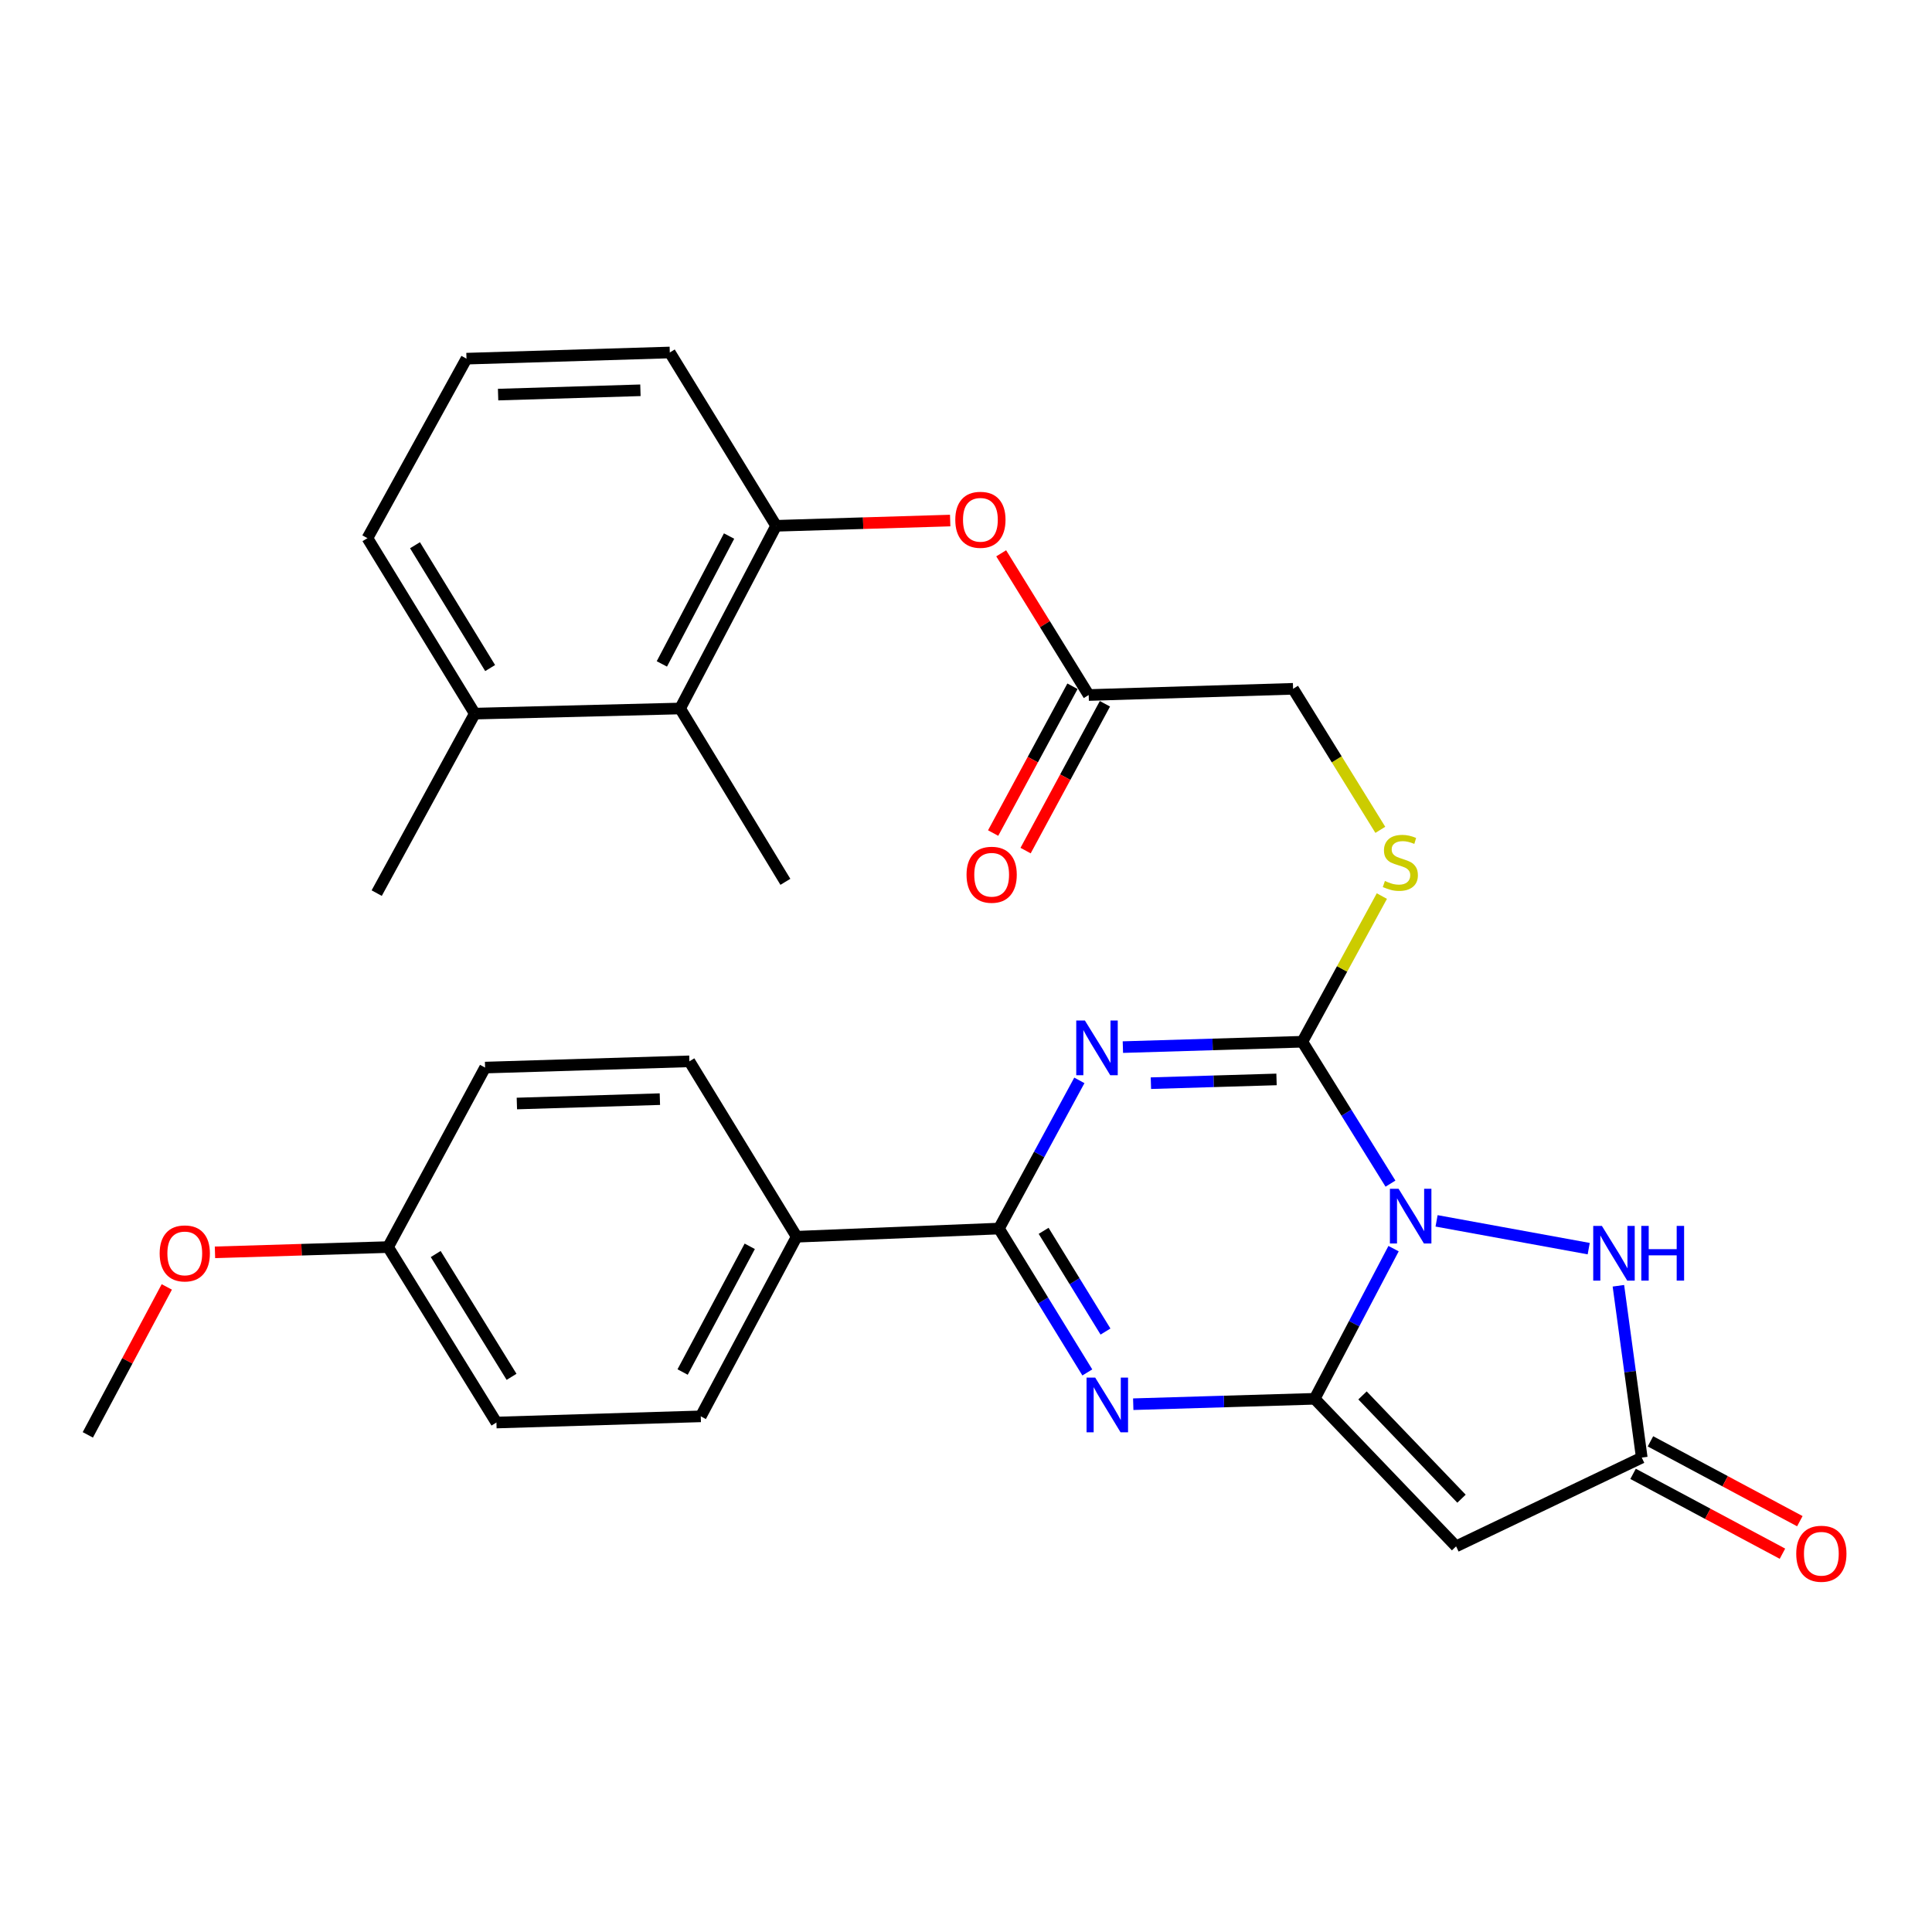 <?xml version='1.0' encoding='iso-8859-1'?>
<svg version='1.1' baseProfile='full'
              xmlns='http://www.w3.org/2000/svg'
                      xmlns:rdkit='http://www.rdkit.org/xml'
                      xmlns:xlink='http://www.w3.org/1999/xlink'
                  xml:space='preserve'
width='1000px' height='1000px' viewBox='0 0 1000 1000'>
<!-- END OF HEADER -->
<rect style='opacity:1.0;fill:#FFFFFF;stroke:none' width='1000' height='1000' x='0' y='0'> </rect>
<path class='bond-0' d='M 721.309,646.292 L 700.888,685.155' style='fill:none;fill-rule:evenodd;stroke:#0000FF;stroke-width:6px;stroke-linecap:butt;stroke-linejoin:miter;stroke-opacity:1' />
<path class='bond-0' d='M 700.888,685.155 L 680.467,724.018' style='fill:none;fill-rule:evenodd;stroke:#000000;stroke-width:6px;stroke-linecap:butt;stroke-linejoin:miter;stroke-opacity:1' />
<path class='bond-2' d='M 719.708,612.645 L 696.9,575.923' style='fill:none;fill-rule:evenodd;stroke:#0000FF;stroke-width:6px;stroke-linecap:butt;stroke-linejoin:miter;stroke-opacity:1' />
<path class='bond-2' d='M 696.9,575.923 L 674.092,539.202' style='fill:none;fill-rule:evenodd;stroke:#000000;stroke-width:6px;stroke-linecap:butt;stroke-linejoin:miter;stroke-opacity:1' />
<path class='bond-6' d='M 743.568,631.912 L 822.317,646.295' style='fill:none;fill-rule:evenodd;stroke:#0000FF;stroke-width:6px;stroke-linecap:butt;stroke-linejoin:miter;stroke-opacity:1' />
<path class='bond-3' d='M 680.467,724.018 L 633.516,725.414' style='fill:none;fill-rule:evenodd;stroke:#000000;stroke-width:6px;stroke-linecap:butt;stroke-linejoin:miter;stroke-opacity:1' />
<path class='bond-3' d='M 633.516,725.414 L 586.564,726.811' style='fill:none;fill-rule:evenodd;stroke:#0000FF;stroke-width:6px;stroke-linecap:butt;stroke-linejoin:miter;stroke-opacity:1' />
<path class='bond-5' d='M 680.467,724.018 L 753.67,800.392' style='fill:none;fill-rule:evenodd;stroke:#000000;stroke-width:6px;stroke-linecap:butt;stroke-linejoin:miter;stroke-opacity:1' />
<path class='bond-5' d='M 705.232,722.262 L 756.474,775.724' style='fill:none;fill-rule:evenodd;stroke:#000000;stroke-width:6px;stroke-linecap:butt;stroke-linejoin:miter;stroke-opacity:1' />
<path class='bond-1' d='M 581.202,541.983 L 627.647,540.592' style='fill:none;fill-rule:evenodd;stroke:#0000FF;stroke-width:6px;stroke-linecap:butt;stroke-linejoin:miter;stroke-opacity:1' />
<path class='bond-1' d='M 627.647,540.592 L 674.092,539.202' style='fill:none;fill-rule:evenodd;stroke:#000000;stroke-width:6px;stroke-linecap:butt;stroke-linejoin:miter;stroke-opacity:1' />
<path class='bond-1' d='M 595.707,560.651 L 628.219,559.677' style='fill:none;fill-rule:evenodd;stroke:#0000FF;stroke-width:6px;stroke-linecap:butt;stroke-linejoin:miter;stroke-opacity:1' />
<path class='bond-1' d='M 628.219,559.677 L 660.73,558.704' style='fill:none;fill-rule:evenodd;stroke:#000000;stroke-width:6px;stroke-linecap:butt;stroke-linejoin:miter;stroke-opacity:1' />
<path class='bond-4' d='M 558.675,559.204 L 537.861,597.552' style='fill:none;fill-rule:evenodd;stroke:#0000FF;stroke-width:6px;stroke-linecap:butt;stroke-linejoin:miter;stroke-opacity:1' />
<path class='bond-4' d='M 537.861,597.552 L 517.047,635.9' style='fill:none;fill-rule:evenodd;stroke:#000000;stroke-width:6px;stroke-linecap:butt;stroke-linejoin:miter;stroke-opacity:1' />
<path class='bond-8' d='M 674.092,539.202 L 694.671,501.504' style='fill:none;fill-rule:evenodd;stroke:#000000;stroke-width:6px;stroke-linecap:butt;stroke-linejoin:miter;stroke-opacity:1' />
<path class='bond-8' d='M 694.671,501.504 L 715.25,463.806' style='fill:none;fill-rule:evenodd;stroke:#CCCC00;stroke-width:6px;stroke-linecap:butt;stroke-linejoin:miter;stroke-opacity:1' />
<path class='bond-31' d='M 562.795,710.371 L 539.921,673.136' style='fill:none;fill-rule:evenodd;stroke:#0000FF;stroke-width:6px;stroke-linecap:butt;stroke-linejoin:miter;stroke-opacity:1' />
<path class='bond-31' d='M 539.921,673.136 L 517.047,635.9' style='fill:none;fill-rule:evenodd;stroke:#000000;stroke-width:6px;stroke-linecap:butt;stroke-linejoin:miter;stroke-opacity:1' />
<path class='bond-31' d='M 572.202,689.207 L 556.19,663.142' style='fill:none;fill-rule:evenodd;stroke:#0000FF;stroke-width:6px;stroke-linecap:butt;stroke-linejoin:miter;stroke-opacity:1' />
<path class='bond-31' d='M 556.19,663.142 L 540.178,637.077' style='fill:none;fill-rule:evenodd;stroke:#000000;stroke-width:6px;stroke-linecap:butt;stroke-linejoin:miter;stroke-opacity:1' />
<path class='bond-12' d='M 517.047,635.9 L 412.36,640.133' style='fill:none;fill-rule:evenodd;stroke:#000000;stroke-width:6px;stroke-linecap:butt;stroke-linejoin:miter;stroke-opacity:1' />
<path class='bond-30' d='M 753.67,800.392 L 849.775,754.451' style='fill:none;fill-rule:evenodd;stroke:#000000;stroke-width:6px;stroke-linecap:butt;stroke-linejoin:miter;stroke-opacity:1' />
<path class='bond-7' d='M 837.68,665.511 L 843.727,709.981' style='fill:none;fill-rule:evenodd;stroke:#0000FF;stroke-width:6px;stroke-linecap:butt;stroke-linejoin:miter;stroke-opacity:1' />
<path class='bond-7' d='M 843.727,709.981 L 849.775,754.451' style='fill:none;fill-rule:evenodd;stroke:#000000;stroke-width:6px;stroke-linecap:butt;stroke-linejoin:miter;stroke-opacity:1' />
<path class='bond-14' d='M 845.275,762.87 L 883.934,783.535' style='fill:none;fill-rule:evenodd;stroke:#000000;stroke-width:6px;stroke-linecap:butt;stroke-linejoin:miter;stroke-opacity:1' />
<path class='bond-14' d='M 883.934,783.535 L 922.594,804.199' style='fill:none;fill-rule:evenodd;stroke:#FF0000;stroke-width:6px;stroke-linecap:butt;stroke-linejoin:miter;stroke-opacity:1' />
<path class='bond-14' d='M 854.275,746.031 L 892.935,766.696' style='fill:none;fill-rule:evenodd;stroke:#000000;stroke-width:6px;stroke-linecap:butt;stroke-linejoin:miter;stroke-opacity:1' />
<path class='bond-14' d='M 892.935,766.696 L 931.595,787.36' style='fill:none;fill-rule:evenodd;stroke:#FF0000;stroke-width:6px;stroke-linecap:butt;stroke-linejoin:miter;stroke-opacity:1' />
<path class='bond-17' d='M 714.451,429.521 L 691.874,393.025' style='fill:none;fill-rule:evenodd;stroke:#CCCC00;stroke-width:6px;stroke-linecap:butt;stroke-linejoin:miter;stroke-opacity:1' />
<path class='bond-17' d='M 691.874,393.025 L 669.297,356.528' style='fill:none;fill-rule:evenodd;stroke:#000000;stroke-width:6px;stroke-linecap:butt;stroke-linejoin:miter;stroke-opacity:1' />
<path class='bond-9' d='M 401.721,272.156 L 446.767,270.795' style='fill:none;fill-rule:evenodd;stroke:#000000;stroke-width:6px;stroke-linecap:butt;stroke-linejoin:miter;stroke-opacity:1' />
<path class='bond-9' d='M 446.767,270.795 L 491.813,269.435' style='fill:none;fill-rule:evenodd;stroke:#FF0000;stroke-width:6px;stroke-linecap:butt;stroke-linejoin:miter;stroke-opacity:1' />
<path class='bond-10' d='M 401.721,272.156 L 352.024,366.712' style='fill:none;fill-rule:evenodd;stroke:#000000;stroke-width:6px;stroke-linecap:butt;stroke-linejoin:miter;stroke-opacity:1' />
<path class='bond-10' d='M 377.365,277.456 L 342.577,343.645' style='fill:none;fill-rule:evenodd;stroke:#000000;stroke-width:6px;stroke-linecap:butt;stroke-linejoin:miter;stroke-opacity:1' />
<path class='bond-23' d='M 401.721,272.156 L 346.689,182.447' style='fill:none;fill-rule:evenodd;stroke:#000000;stroke-width:6px;stroke-linecap:butt;stroke-linejoin:miter;stroke-opacity:1' />
<path class='bond-16' d='M 352.024,366.712 L 245.747,369.374' style='fill:none;fill-rule:evenodd;stroke:#000000;stroke-width:6px;stroke-linecap:butt;stroke-linejoin:miter;stroke-opacity:1' />
<path class='bond-26' d='M 352.024,366.712 L 406.516,456.431' style='fill:none;fill-rule:evenodd;stroke:#000000;stroke-width:6px;stroke-linecap:butt;stroke-linejoin:miter;stroke-opacity:1' />
<path class='bond-11' d='M 518.218,286.39 L 540.863,323.066' style='fill:none;fill-rule:evenodd;stroke:#FF0000;stroke-width:6px;stroke-linecap:butt;stroke-linejoin:miter;stroke-opacity:1' />
<path class='bond-11' d='M 540.863,323.066 L 563.508,359.742' style='fill:none;fill-rule:evenodd;stroke:#000000;stroke-width:6px;stroke-linecap:butt;stroke-linejoin:miter;stroke-opacity:1' />
<path class='bond-18' d='M 412.36,640.133 L 362.717,733.098' style='fill:none;fill-rule:evenodd;stroke:#000000;stroke-width:6px;stroke-linecap:butt;stroke-linejoin:miter;stroke-opacity:1' />
<path class='bond-18' d='M 388.071,645.084 L 353.321,710.159' style='fill:none;fill-rule:evenodd;stroke:#000000;stroke-width:6px;stroke-linecap:butt;stroke-linejoin:miter;stroke-opacity:1' />
<path class='bond-19' d='M 412.36,640.133 L 356.83,549.343' style='fill:none;fill-rule:evenodd;stroke:#000000;stroke-width:6px;stroke-linecap:butt;stroke-linejoin:miter;stroke-opacity:1' />
<path class='bond-13' d='M 563.508,359.742 L 669.297,356.528' style='fill:none;fill-rule:evenodd;stroke:#000000;stroke-width:6px;stroke-linecap:butt;stroke-linejoin:miter;stroke-opacity:1' />
<path class='bond-15' d='M 555.109,355.204 L 534.579,393.195' style='fill:none;fill-rule:evenodd;stroke:#000000;stroke-width:6px;stroke-linecap:butt;stroke-linejoin:miter;stroke-opacity:1' />
<path class='bond-15' d='M 534.579,393.195 L 514.048,431.186' style='fill:none;fill-rule:evenodd;stroke:#FF0000;stroke-width:6px;stroke-linecap:butt;stroke-linejoin:miter;stroke-opacity:1' />
<path class='bond-15' d='M 571.907,364.281 L 551.376,402.273' style='fill:none;fill-rule:evenodd;stroke:#000000;stroke-width:6px;stroke-linecap:butt;stroke-linejoin:miter;stroke-opacity:1' />
<path class='bond-15' d='M 551.376,402.273 L 530.846,440.264' style='fill:none;fill-rule:evenodd;stroke:#FF0000;stroke-width:6px;stroke-linecap:butt;stroke-linejoin:miter;stroke-opacity:1' />
<path class='bond-28' d='M 245.747,369.374 L 194.979,462.275' style='fill:none;fill-rule:evenodd;stroke:#000000;stroke-width:6px;stroke-linecap:butt;stroke-linejoin:miter;stroke-opacity:1' />
<path class='bond-33' d='M 245.747,369.374 L 190.184,278.552' style='fill:none;fill-rule:evenodd;stroke:#000000;stroke-width:6px;stroke-linecap:butt;stroke-linejoin:miter;stroke-opacity:1' />
<path class='bond-33' d='M 253.7,345.787 L 214.806,282.211' style='fill:none;fill-rule:evenodd;stroke:#000000;stroke-width:6px;stroke-linecap:butt;stroke-linejoin:miter;stroke-opacity:1' />
<path class='bond-22' d='M 362.717,733.098 L 256.949,736.301' style='fill:none;fill-rule:evenodd;stroke:#000000;stroke-width:6px;stroke-linecap:butt;stroke-linejoin:miter;stroke-opacity:1' />
<path class='bond-21' d='M 356.83,549.343 L 251.083,552.578' style='fill:none;fill-rule:evenodd;stroke:#000000;stroke-width:6px;stroke-linecap:butt;stroke-linejoin:miter;stroke-opacity:1' />
<path class='bond-21' d='M 341.552,568.913 L 267.529,571.177' style='fill:none;fill-rule:evenodd;stroke:#000000;stroke-width:6px;stroke-linecap:butt;stroke-linejoin:miter;stroke-opacity:1' />
<path class='bond-20' d='M 200.866,645.49 L 251.083,552.578' style='fill:none;fill-rule:evenodd;stroke:#000000;stroke-width:6px;stroke-linecap:butt;stroke-linejoin:miter;stroke-opacity:1' />
<path class='bond-24' d='M 200.866,645.49 L 156.069,646.849' style='fill:none;fill-rule:evenodd;stroke:#000000;stroke-width:6px;stroke-linecap:butt;stroke-linejoin:miter;stroke-opacity:1' />
<path class='bond-24' d='M 156.069,646.849 L 111.271,648.208' style='fill:none;fill-rule:evenodd;stroke:#FF0000;stroke-width:6px;stroke-linecap:butt;stroke-linejoin:miter;stroke-opacity:1' />
<path class='bond-32' d='M 200.866,645.49 L 256.949,736.301' style='fill:none;fill-rule:evenodd;stroke:#000000;stroke-width:6px;stroke-linecap:butt;stroke-linejoin:miter;stroke-opacity:1' />
<path class='bond-32' d='M 225.524,649.079 L 264.782,712.647' style='fill:none;fill-rule:evenodd;stroke:#000000;stroke-width:6px;stroke-linecap:butt;stroke-linejoin:miter;stroke-opacity:1' />
<path class='bond-25' d='M 346.689,182.447 L 241.451,185.64' style='fill:none;fill-rule:evenodd;stroke:#000000;stroke-width:6px;stroke-linecap:butt;stroke-linejoin:miter;stroke-opacity:1' />
<path class='bond-25' d='M 331.482,202.011 L 257.816,204.246' style='fill:none;fill-rule:evenodd;stroke:#000000;stroke-width:6px;stroke-linecap:butt;stroke-linejoin:miter;stroke-opacity:1' />
<path class='bond-29' d='M 86.337,666.107 L 65.896,704.397' style='fill:none;fill-rule:evenodd;stroke:#FF0000;stroke-width:6px;stroke-linecap:butt;stroke-linejoin:miter;stroke-opacity:1' />
<path class='bond-29' d='M 65.896,704.397 L 45.455,742.687' style='fill:none;fill-rule:evenodd;stroke:#000000;stroke-width:6px;stroke-linecap:butt;stroke-linejoin:miter;stroke-opacity:1' />
<path class='bond-27' d='M 241.451,185.64 L 190.184,278.552' style='fill:none;fill-rule:evenodd;stroke:#000000;stroke-width:6px;stroke-linecap:butt;stroke-linejoin:miter;stroke-opacity:1' />
<path  class='atom-0' d='M 723.893 615.302
L 733.173 630.302
Q 734.093 631.782, 735.573 634.462
Q 737.053 637.142, 737.133 637.302
L 737.133 615.302
L 740.893 615.302
L 740.893 643.622
L 737.013 643.622
L 727.053 627.222
Q 725.893 625.302, 724.653 623.102
Q 723.453 620.902, 723.093 620.222
L 723.093 643.622
L 719.413 643.622
L 719.413 615.302
L 723.893 615.302
' fill='#0000FF'/>
<path  class='atom-2' d='M 561.544 528.224
L 570.824 543.224
Q 571.744 544.704, 573.224 547.384
Q 574.704 550.064, 574.784 550.224
L 574.784 528.224
L 578.544 528.224
L 578.544 556.544
L 574.664 556.544
L 564.704 540.144
Q 563.544 538.224, 562.304 536.024
Q 561.104 533.824, 560.744 533.144
L 560.744 556.544
L 557.064 556.544
L 557.064 528.224
L 561.544 528.224
' fill='#0000FF'/>
<path  class='atom-4' d='M 566.88 713.051
L 576.16 728.051
Q 577.08 729.531, 578.56 732.211
Q 580.04 734.891, 580.12 735.051
L 580.12 713.051
L 583.88 713.051
L 583.88 741.371
L 580 741.371
L 570.04 724.971
Q 568.88 723.051, 567.64 720.851
Q 566.44 718.651, 566.08 717.971
L 566.08 741.371
L 562.4 741.371
L 562.4 713.051
L 566.88 713.051
' fill='#0000FF'/>
<path  class='atom-7' d='M 829.131 634.523
L 838.411 649.523
Q 839.331 651.003, 840.811 653.683
Q 842.291 656.363, 842.371 656.523
L 842.371 634.523
L 846.131 634.523
L 846.131 662.843
L 842.251 662.843
L 832.291 646.443
Q 831.131 644.523, 829.891 642.323
Q 828.691 640.123, 828.331 639.443
L 828.331 662.843
L 824.651 662.843
L 824.651 634.523
L 829.131 634.523
' fill='#0000FF'/>
<path  class='atom-7' d='M 849.531 634.523
L 853.371 634.523
L 853.371 646.563
L 867.851 646.563
L 867.851 634.523
L 871.691 634.523
L 871.691 662.843
L 867.851 662.843
L 867.851 649.763
L 853.371 649.763
L 853.371 662.843
L 849.531 662.843
L 849.531 634.523
' fill='#0000FF'/>
<path  class='atom-9' d='M 716.818 455.999
Q 717.138 456.119, 718.458 456.679
Q 719.778 457.239, 721.218 457.599
Q 722.698 457.919, 724.138 457.919
Q 726.818 457.919, 728.378 456.639
Q 729.938 455.319, 729.938 453.039
Q 729.938 451.479, 729.138 450.519
Q 728.378 449.559, 727.178 449.039
Q 725.978 448.519, 723.978 447.919
Q 721.458 447.159, 719.938 446.439
Q 718.458 445.719, 717.378 444.199
Q 716.338 442.679, 716.338 440.119
Q 716.338 436.559, 718.738 434.359
Q 721.178 432.159, 725.978 432.159
Q 729.258 432.159, 732.978 433.719
L 732.058 436.799
Q 728.658 435.399, 726.098 435.399
Q 723.338 435.399, 721.818 436.559
Q 720.298 437.679, 720.338 439.639
Q 720.338 441.159, 721.098 442.079
Q 721.898 442.999, 723.018 443.519
Q 724.178 444.039, 726.098 444.639
Q 728.658 445.439, 730.178 446.239
Q 731.698 447.039, 732.778 448.679
Q 733.898 450.279, 733.898 453.039
Q 733.898 456.959, 731.258 459.079
Q 728.658 461.159, 724.298 461.159
Q 721.778 461.159, 719.858 460.599
Q 717.978 460.079, 715.738 459.159
L 716.818 455.999
' fill='#CCCC00'/>
<path  class='atom-12' d='M 494.457 269.043
Q 494.457 262.243, 497.817 258.443
Q 501.177 254.643, 507.457 254.643
Q 513.737 254.643, 517.097 258.443
Q 520.457 262.243, 520.457 269.043
Q 520.457 275.923, 517.057 279.843
Q 513.657 283.723, 507.457 283.723
Q 501.217 283.723, 497.817 279.843
Q 494.457 275.963, 494.457 269.043
M 507.457 280.523
Q 511.777 280.523, 514.097 277.643
Q 516.457 274.723, 516.457 269.043
Q 516.457 263.483, 514.097 260.683
Q 511.777 257.843, 507.457 257.843
Q 503.137 257.843, 500.777 260.643
Q 498.457 263.443, 498.457 269.043
Q 498.457 274.763, 500.777 277.643
Q 503.137 280.523, 507.457 280.523
' fill='#FF0000'/>
<path  class='atom-15' d='M 929.729 804.217
Q 929.729 797.417, 933.089 793.617
Q 936.449 789.817, 942.729 789.817
Q 949.009 789.817, 952.369 793.617
Q 955.729 797.417, 955.729 804.217
Q 955.729 811.097, 952.329 815.017
Q 948.929 818.897, 942.729 818.897
Q 936.489 818.897, 933.089 815.017
Q 929.729 811.137, 929.729 804.217
M 942.729 815.697
Q 947.049 815.697, 949.369 812.817
Q 951.729 809.897, 951.729 804.217
Q 951.729 798.657, 949.369 795.857
Q 947.049 793.017, 942.729 793.017
Q 938.409 793.017, 936.049 795.817
Q 933.729 798.617, 933.729 804.217
Q 933.729 809.937, 936.049 812.817
Q 938.409 815.697, 942.729 815.697
' fill='#FF0000'/>
<path  class='atom-16' d='M 500.281 452.766
Q 500.281 445.966, 503.641 442.166
Q 507.001 438.366, 513.281 438.366
Q 519.561 438.366, 522.921 442.166
Q 526.281 445.966, 526.281 452.766
Q 526.281 459.646, 522.881 463.566
Q 519.481 467.446, 513.281 467.446
Q 507.041 467.446, 503.641 463.566
Q 500.281 459.686, 500.281 452.766
M 513.281 464.246
Q 517.601 464.246, 519.921 461.366
Q 522.281 458.446, 522.281 452.766
Q 522.281 447.206, 519.921 444.406
Q 517.601 441.566, 513.281 441.566
Q 508.961 441.566, 506.601 444.366
Q 504.281 447.166, 504.281 452.766
Q 504.281 458.486, 506.601 461.366
Q 508.961 464.246, 513.281 464.246
' fill='#FF0000'/>
<path  class='atom-25' d='M 82.639 648.763
Q 82.639 641.963, 85.999 638.163
Q 89.359 634.363, 95.639 634.363
Q 101.919 634.363, 105.279 638.163
Q 108.639 641.963, 108.639 648.763
Q 108.639 655.643, 105.239 659.563
Q 101.839 663.443, 95.639 663.443
Q 89.399 663.443, 85.999 659.563
Q 82.639 655.683, 82.639 648.763
M 95.639 660.243
Q 99.959 660.243, 102.279 657.363
Q 104.639 654.443, 104.639 648.763
Q 104.639 643.203, 102.279 640.403
Q 99.959 637.563, 95.639 637.563
Q 91.319 637.563, 88.959 640.363
Q 86.639 643.163, 86.639 648.763
Q 86.639 654.483, 88.959 657.363
Q 91.319 660.243, 95.639 660.243
' fill='#FF0000'/>
</svg>
